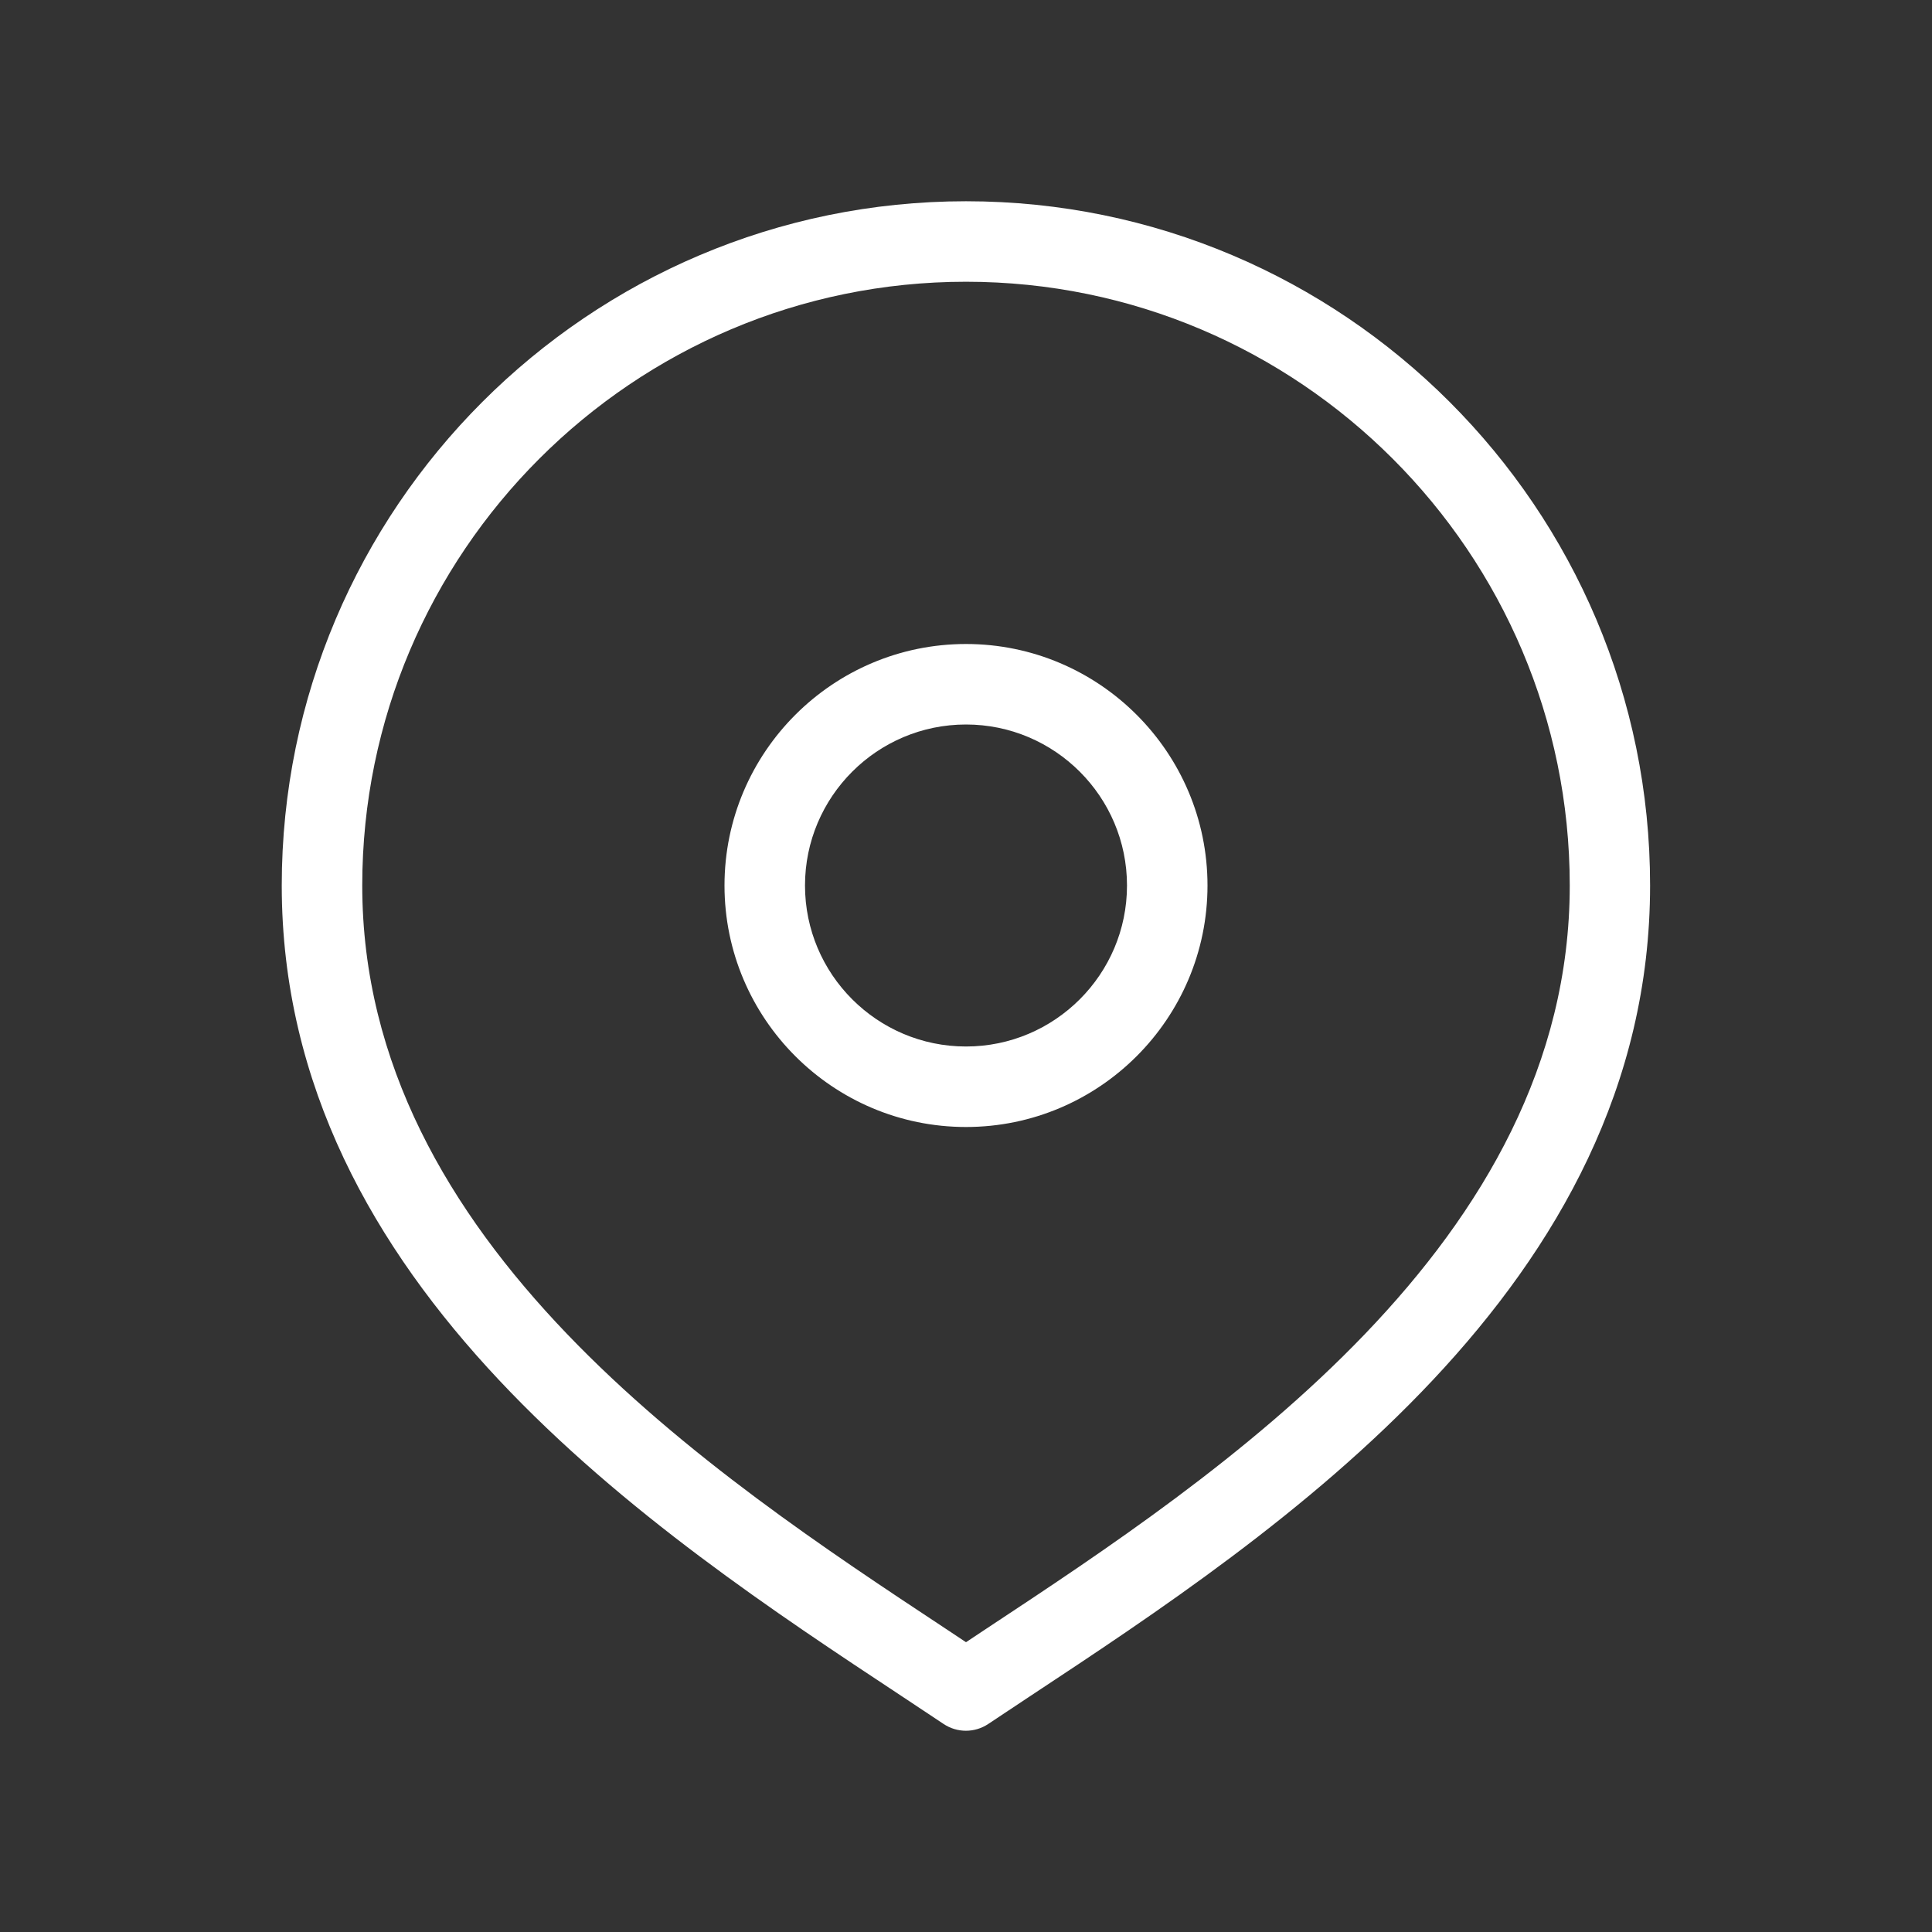 <svg width="24" height="24" viewBox="0 0 24 24" fill="none" xmlns="http://www.w3.org/2000/svg">
<rect x="0" y="0" width="24" height="24" fill="#333333" stroke="none"/>
<path d="M12 2.5C7.313 2.5 3.5 6.313 3.5 11C3.5 15.983 8.129 19.041 11.192 21.064L11.722 21.416C11.806 21.472 11.903 21.5 11.999 21.5C12.095 21.5 12.192 21.472 12.276 21.416L12.806 21.064C15.869 19.041 20.498 15.983 20.498 11C20.5 6.313 16.687 2.5 12 2.5ZM12.256 20.23L12 20.4L11.744 20.23C8.859 18.324 4.5 15.445 4.5 11C4.5 6.864 7.864 3.5 12 3.5C16.136 3.5 19.5 6.864 19.5 11C19.5 15.445 15.141 18.325 12.256 20.23ZM12 8C10.346 8 9 9.346 9 11C9 12.654 10.346 14 12 14C13.654 14 15 12.654 15 11C15 9.346 13.654 8 12 8ZM12 13C10.897 13 10 12.103 10 11C10 9.897 10.897 9 12 9C13.103 9 14 9.897 14 11C14 12.103 13.103 13 12 13Z" fill="white"/>
</svg>
